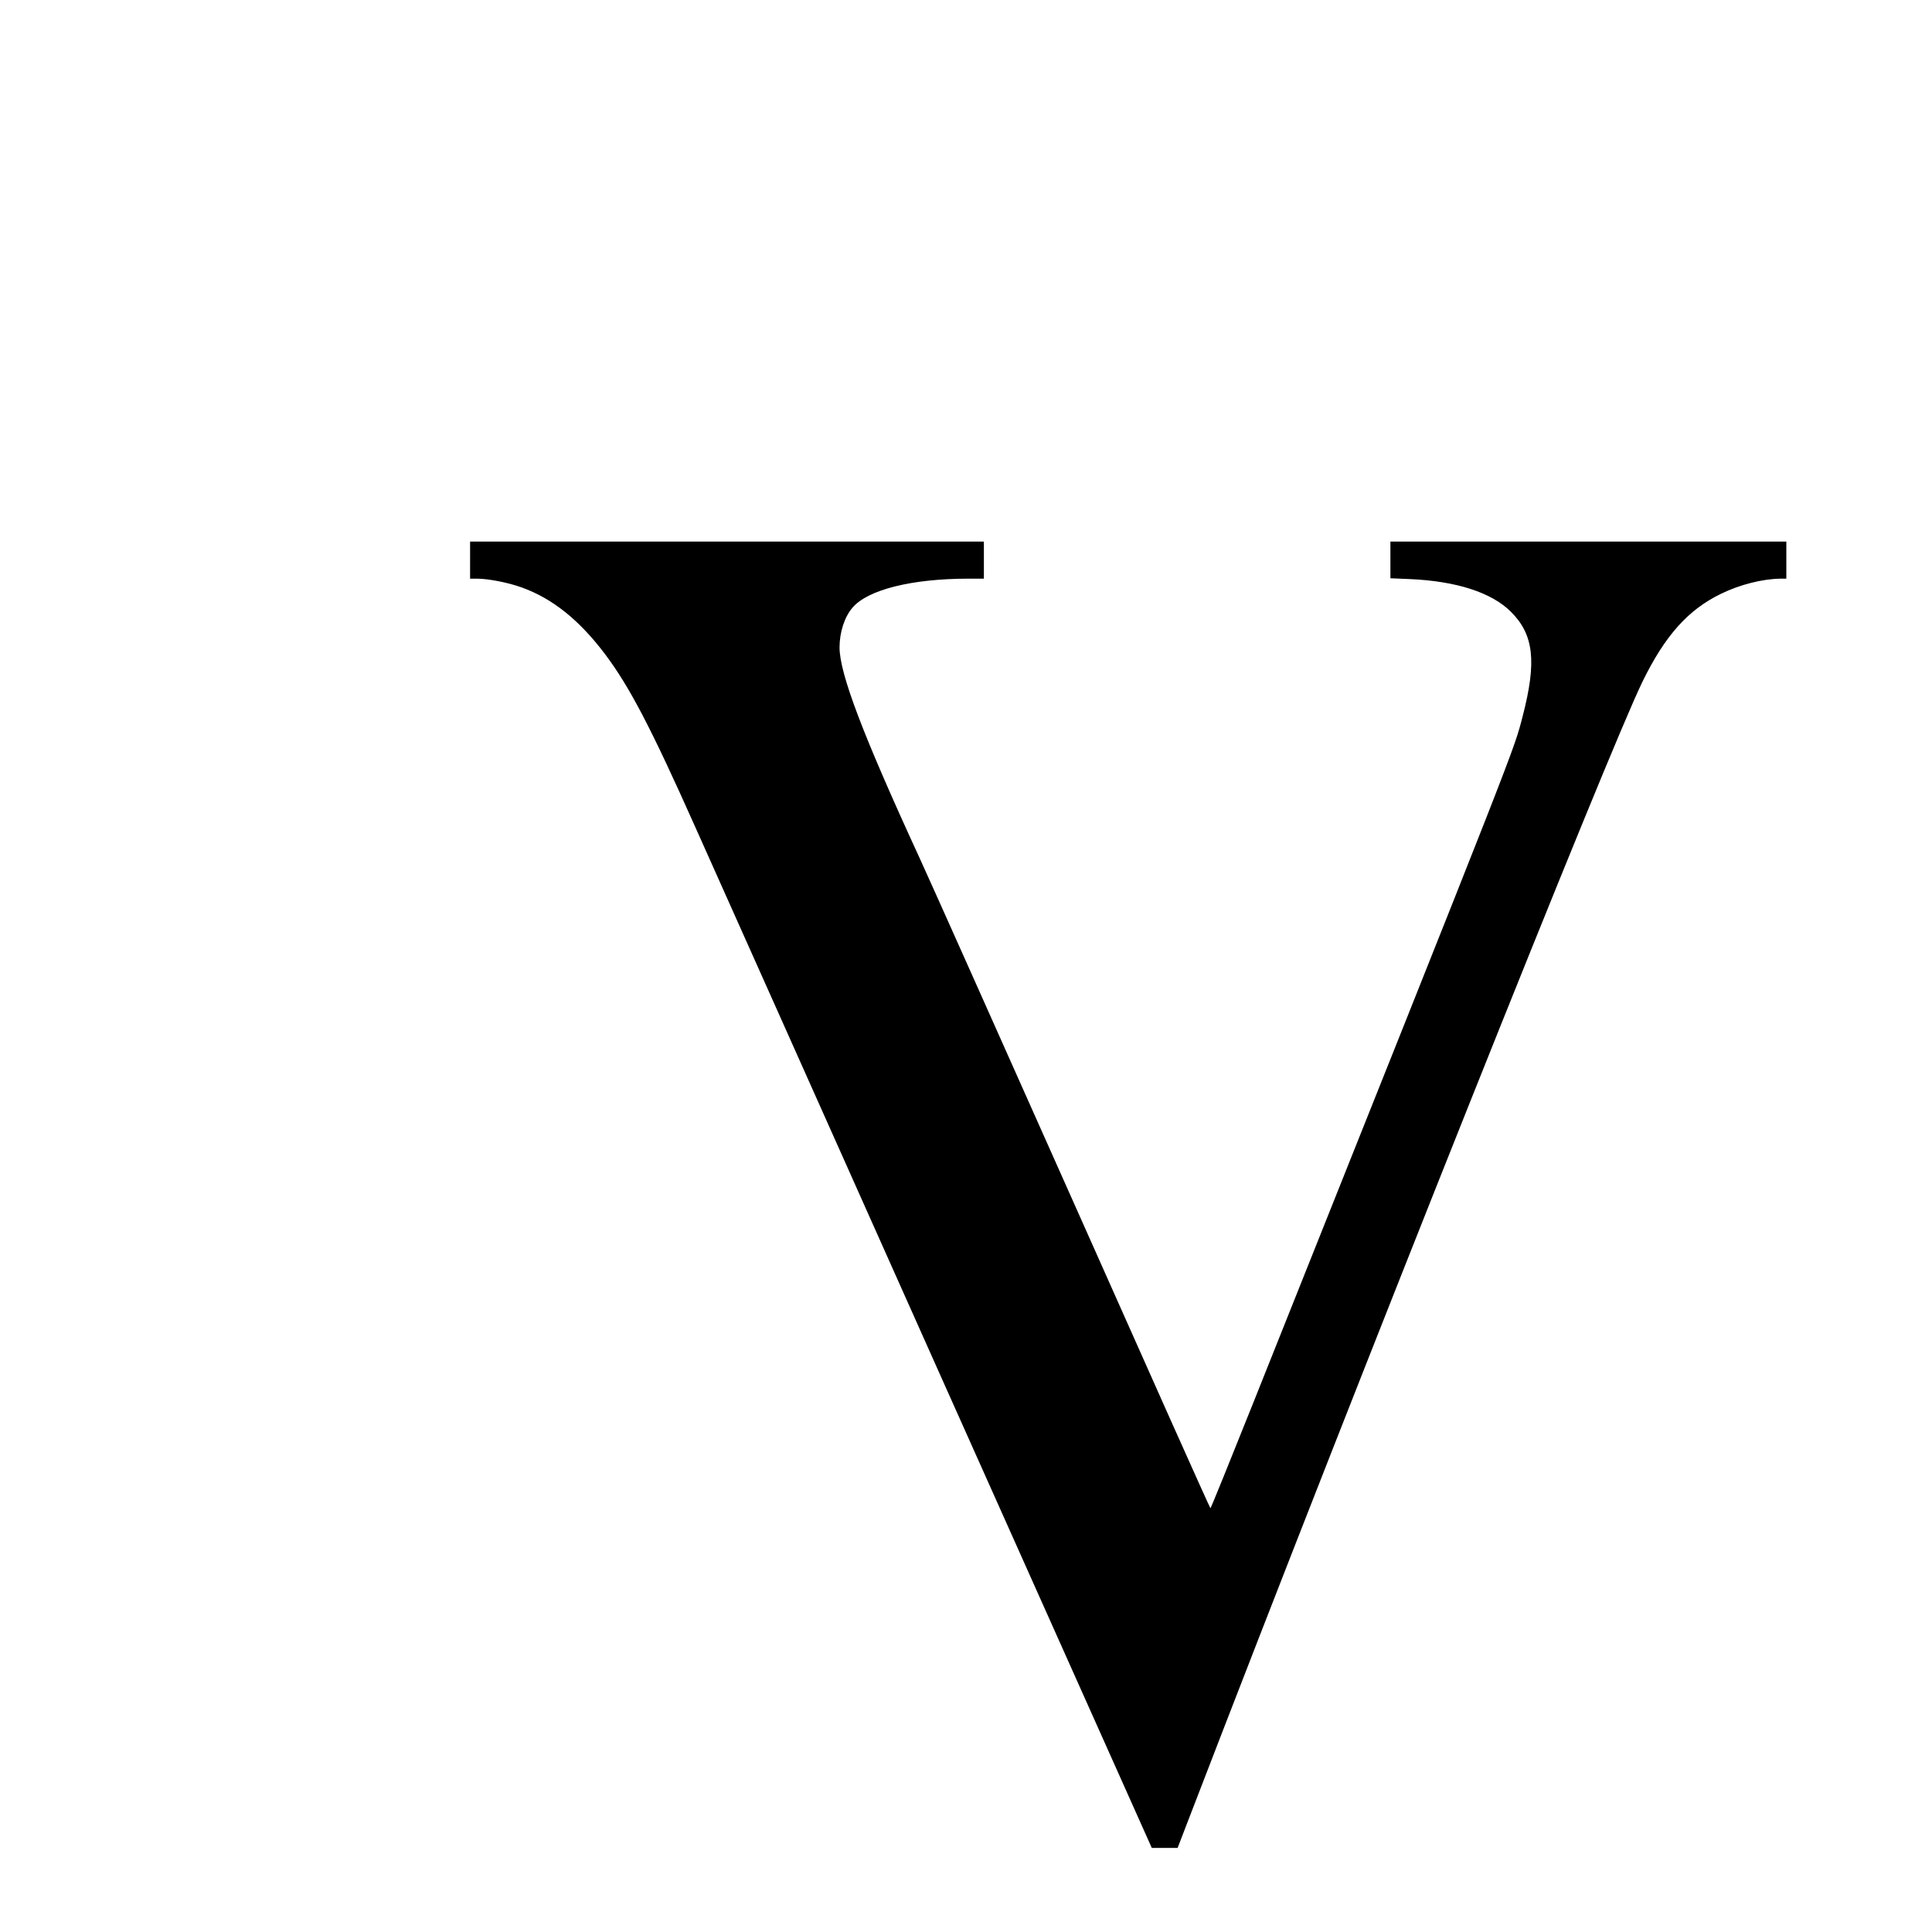 <?xml version="1.0" standalone="no"?>
<!DOCTYPE svg PUBLIC "-//W3C//DTD SVG 20010904//EN"
 "http://www.w3.org/TR/2001/REC-SVG-20010904/DTD/svg10.dtd">
<svg version="1.0" xmlns="http://www.w3.org/2000/svg"
 width="1459pt" height="1459pt" viewBox="0 0 1459 1459"
 preserveAspectRatio="xMidYMid meet">
<g transform="translate(0,1459) scale(0.1,-0.1)"
fill="#000000" stroke="none">
<path d="M3550 10360 l0 -140 53 0 c84 0 234 -29 336 -66 232 -83 435 -245
631 -505 184 -245 346 -555 678 -1299 112 -250 934 -2088 1826 -4085 l1624
-3630 97 0 98 0 104 270 c1298 3372 3155 8025 3408 8540 169 345 343 540 590
660 142 70 317 114 453 115 l42 0 0 140 0 140 -1495 0 -1495 0 0 -138 0 -139
143 -6 c354 -15 621 -101 767 -247 173 -172 196 -376 89 -788 -69 -266 -13
-122 -2036 -5189 -174 -436 -319 -793 -322 -793 -4 0 -469 1041 -1035 2313
-567 1272 -1088 2438 -1159 2592 -433 940 -606 1397 -607 1595 0 115 37 230
97 300 114 136 447 220 876 220 l117 0 0 140 0 140 -1940 0 -1940 0 0 -140z"/>
</g>
</svg>
